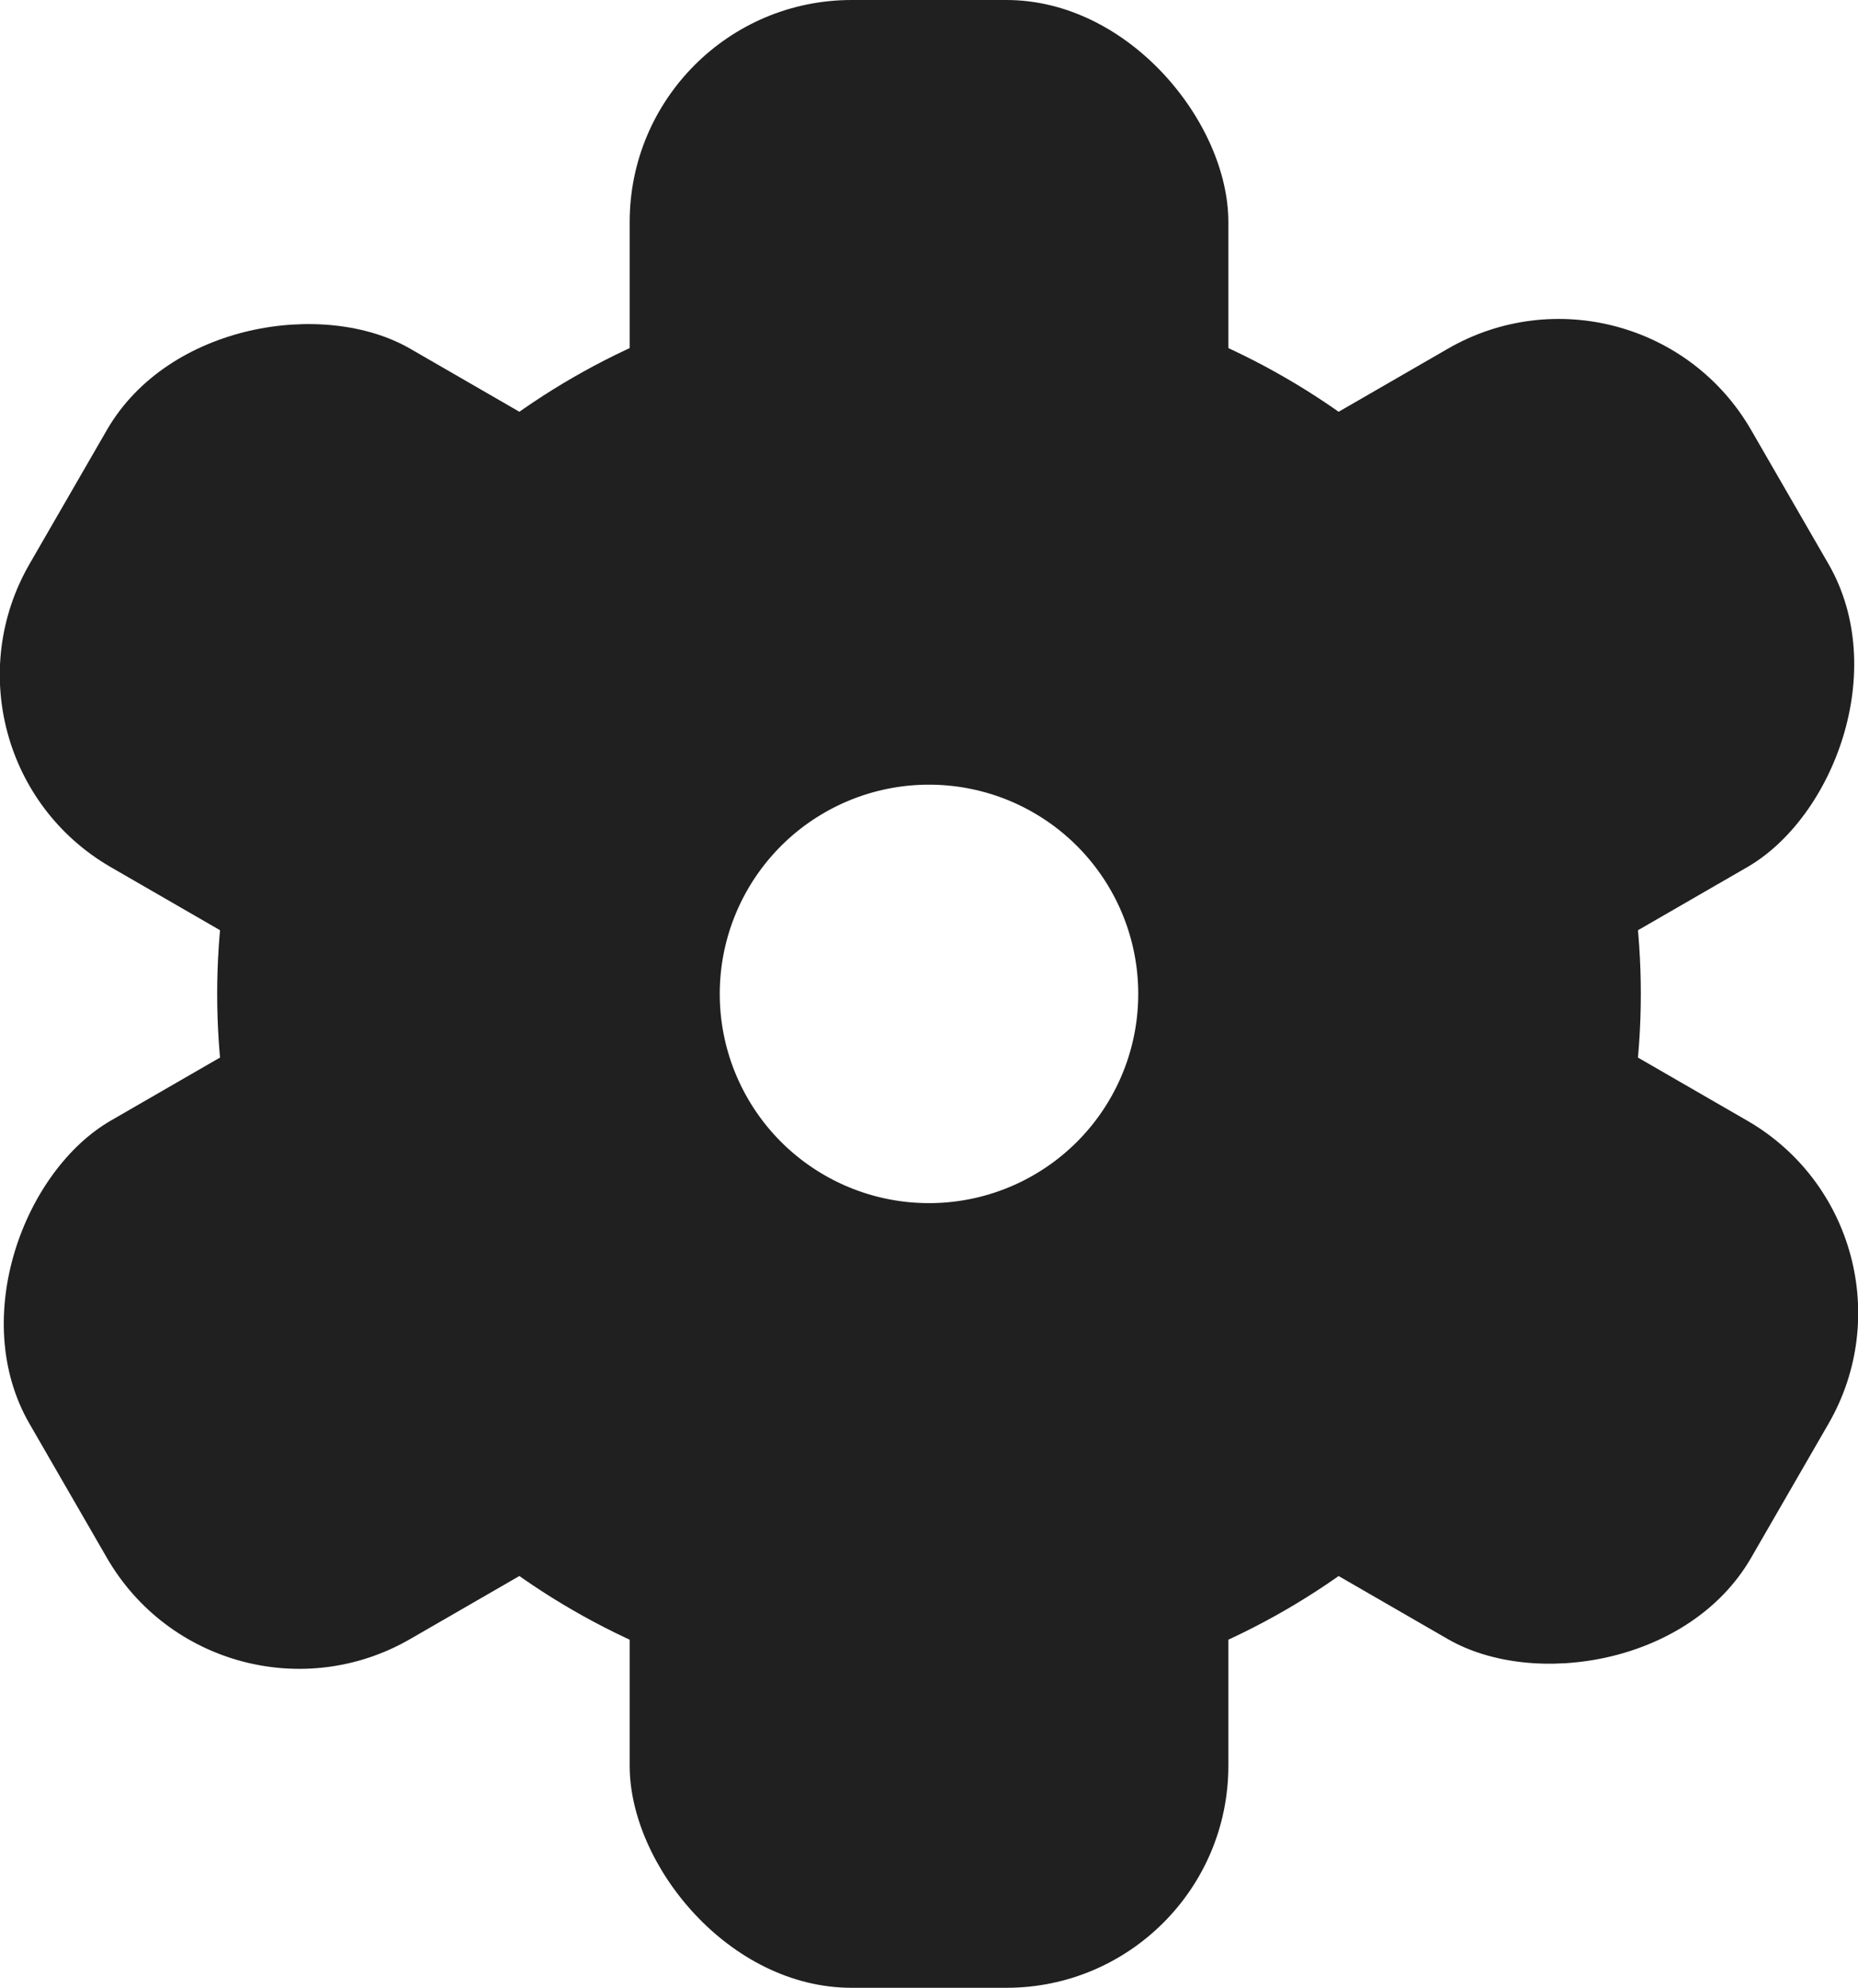 <?xml version="1.0" encoding="UTF-8"?>
<svg id="Layer_2" xmlns="http://www.w3.org/2000/svg" viewBox="0 0 643.26 688.21">
  <defs>
    <style>
      .cls-1 {
        fill: #202020;
      }

      .cls-2 {
        fill: none;
        stroke: #202020;
        stroke-miterlimit: 10;
        stroke-width: 174px;
      }
    </style>
  </defs>
  <g id="Layer_1-2" data-name="Layer_1">
    <circle class="cls-2" cx="321.63" cy="344.11" r="159.44"/>
    <rect class="cls-1" x="218" y="0" width="207.27" height="271.05" rx="76.86" ry="76.86"/>
    <rect class="cls-1" x="218" y="417.17" width="207.27" height="271.05" rx="76.86" ry="76.86"/>
    <rect class="cls-1" x="37.36" y="104.29" width="207.27" height="271.05" rx="76.86" ry="76.86" transform="translate(-137.19 242.01) rotate(-60)"/>
    <rect class="cls-1" x="398.63" y="312.87" width="207.27" height="271.05" rx="76.86" ry="76.86" transform="translate(-137.19 659.18) rotate(-60)"/>
    <rect class="cls-1" x="37.36" y="312.87" width="207.27" height="271.05" rx="76.86" ry="76.86" transform="translate(-176.84 794.7) rotate(-120)"/>
    <rect class="cls-1" x="398.63" y="104.29" width="207.27" height="271.05" rx="76.86" ry="76.86" transform="translate(545.72 794.7) rotate(-120)"/>
  </g>
</svg>